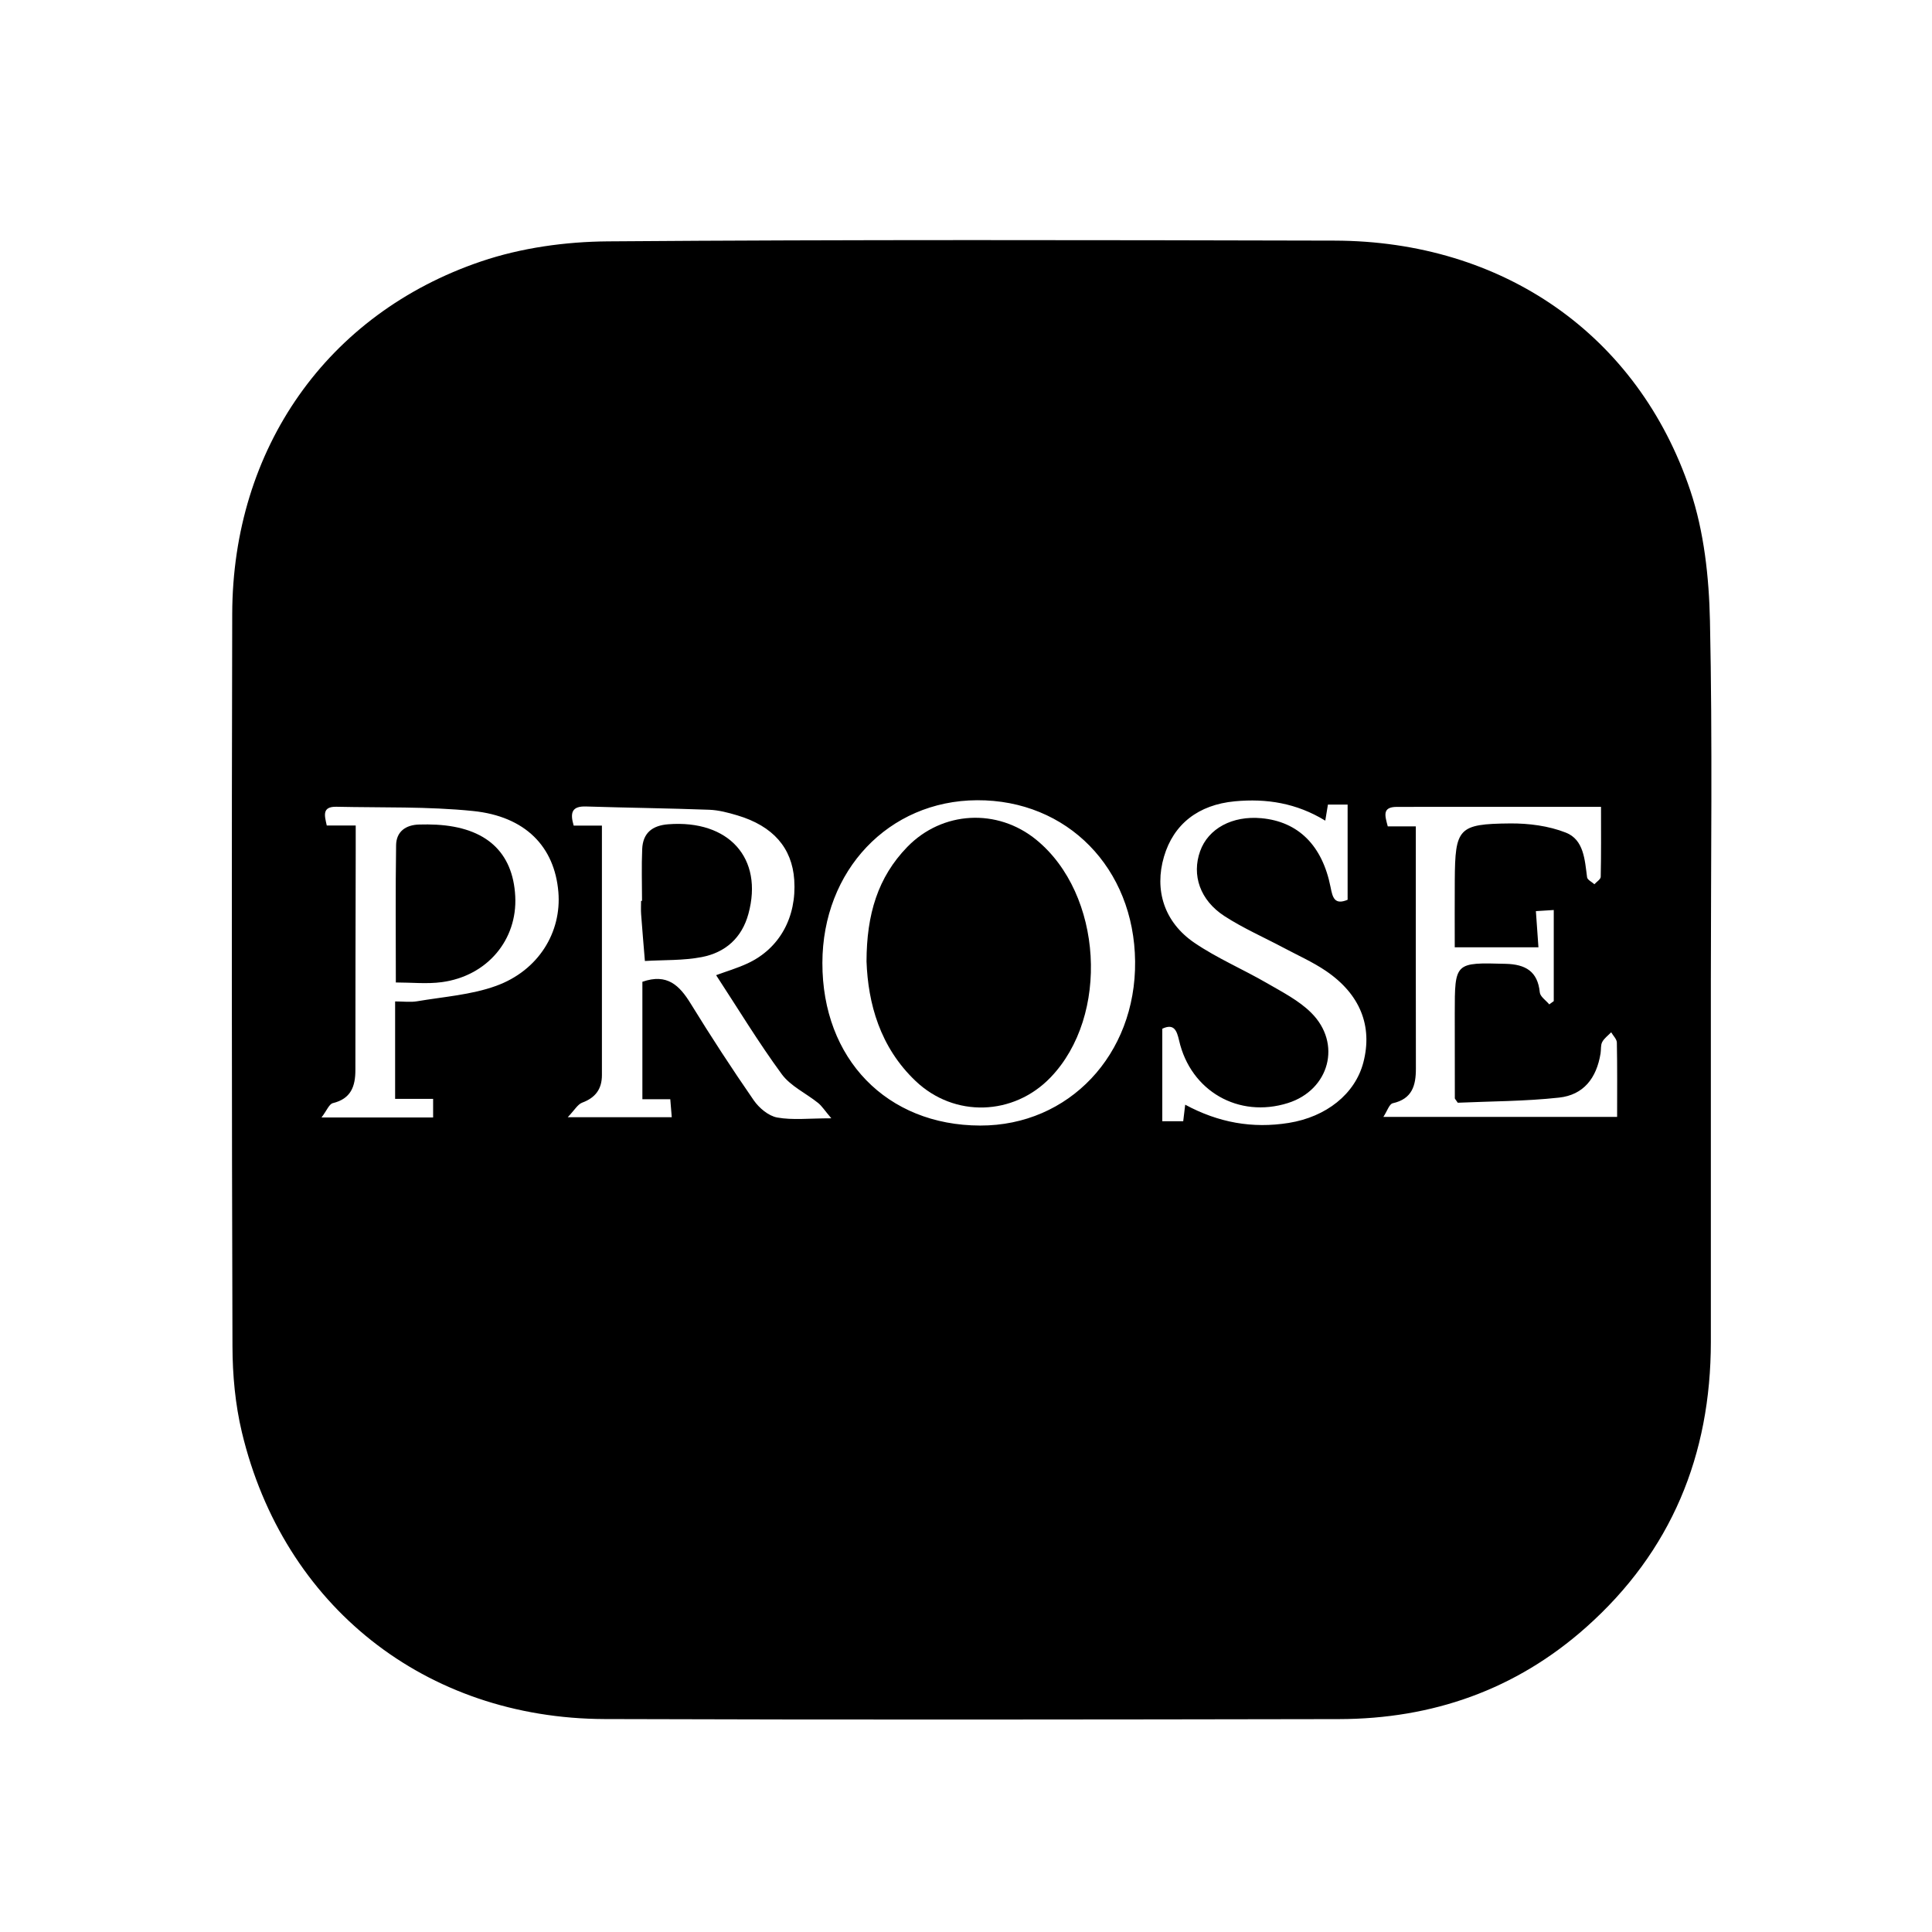 <?xml version="1.0" encoding="UTF-8"?><svg id="Calque_2" xmlns="http://www.w3.org/2000/svg" viewBox="0 0 1346.26 1346.26"><defs><style>.cls-1{stroke-width:0px;}</style></defs><g id="Calque_1-2"><path class="cls-1" d="m1192.16,683.88c0,83.73.03,167.45,0,251.18-.03,78.93-27.55,146.06-86.94,198.88-48.95,43.53-107.09,63.85-172.15,63.97-170.59.3-341.18.54-511.76-.04-124.92-.43-223.81-78.77-252.75-199.82-4.64-19.39-6.51-39.87-6.57-59.86-.5-170.14-.61-340.28-.17-510.42.3-115.05,65.96-209.22,173.55-245.65,27.84-9.43,58.67-13.71,88.17-13.93,168.79-1.28,337.59-.91,506.39-.52,117.17.27,211.46,65.47,247.91,174.14,9.62,28.68,13.05,60.45,13.7,90.92,1.8,83.69.62,167.44.62,251.17Zm-792.41-108.58h19.68c0,58.65,0,116.25,0,173.85,0,9.64-4.45,15.75-13.7,19.18-3.22,1.19-5.37,5.24-10.13,10.18h72.5c-.37-4.56-.68-8.28-1.03-12.54h-19.44v-81.84c17.32-6.07,25.9,2.61,33.64,15.18,14.05,22.83,28.69,45.33,43.95,67.38,3.71,5.37,10.3,10.92,16.36,12.02,10.78,1.94,22.15.55,37.71.55-4.65-5.47-6.55-8.55-9.22-10.7-8.43-6.78-19.2-11.7-25.34-20.07-16.23-22.13-30.5-45.7-45.72-68.97,7.07-2.61,14.77-4.87,21.97-8.22,22.25-10.35,34.23-32.18,32.47-58.18-1.51-22.29-14.75-37.52-39.62-44.94-6.39-1.91-13.06-3.68-19.67-3.92-28.59-1.05-57.21-1.38-85.81-2.28-9.89-.31-11.24,4.33-8.59,13.33Zm281.04-17.68c-61.51.31-107.64,48.86-107.73,113.38-.1,66.84,44.85,113.17,109.94,113.31,61.84.14,108.62-49.42,107.97-114.36-.66-65.05-47.34-112.65-110.17-112.33Zm-432.92,17.61c0,6.78,0,12.08,0,17.39-.09,51-.25,101.99-.23,152.99,0,11.43-3.09,20.01-15.69,23.08-2.6.63-4.24,5.16-7.9,9.97h77.76v-12.93h-26.48v-67.91c5.77,0,10.71.68,15.39-.12,18.39-3.13,37.54-4.42,54.87-10.68,29.68-10.71,45.86-37.48,43.49-65.51-2.66-31.51-22.94-52.67-59.52-56.39-31.46-3.2-63.36-2.25-95.06-2.95-10.36-.23-8.32,6.23-6.8,13.06h20.18Zm765.83,84.91c0-16.49-.08-31.6.02-46.72.24-36.35,2.46-39.3,38.49-39.63,13.02-.12,26.9,1.68,38.9,6.4,12.57,4.94,13.2,18.97,14.8,31.12.24,1.81,3.34,3.25,5.11,4.85,1.54-1.73,4.37-3.43,4.4-5.19.35-15.91.2-31.82.2-48.74-49.34,0-95.83-.04-142.32.03-10.49.02-8.14,6.38-6.28,13.57h19.55c0,56.96-.06,112.89.05,168.81.02,11.83-2.63,21.12-16.12,24.13-2.41.54-3.85,5.41-6.55,9.52h162.89c0-17.9.16-34.85-.18-51.79-.05-2.42-2.57-4.78-3.95-7.17-2.14,2.23-4.86,4.15-6.25,6.78-1.18,2.21-.72,5.26-1.15,7.9-2.8,17.36-11.91,28.97-28.92,30.83-23.82,2.6-47.92,2.55-70.58,3.57-1.61-2.38-2.05-2.73-2.05-3.09-.04-19.68-.05-39.37-.05-59.05,0-35.8,0-35.62,35.63-34.65,13.56.37,22.18,5.16,23.62,19.9.29,2.97,4.31,5.58,6.6,8.36,1.04-.76,2.09-1.51,3.13-2.27v-63.49c-4.53.29-8.3.52-12.45.78.63,8.86,1.18,16.7,1.78,25.22h-58.31Zm-187.81,109.64c23.23,12.54,46.86,16.74,72.11,12.7,26.07-4.17,46.3-20.09,52.04-42.24,6.53-25.2-2.19-47.42-26.09-63.66-9.19-6.24-19.51-10.82-29.37-16.07-13.8-7.34-28.25-13.66-41.32-22.13-17.16-11.11-22.93-28.68-16.98-45.27,5.67-15.82,22.47-24.85,42.74-22.96,25.63,2.38,42.43,18.93,48.17,48.13,1.38,7.03,2.69,12.55,11.86,8.71v-66.34h-13.72c-.66,4.03-1.19,7.21-1.85,11.2-20.13-12.31-41.04-15.53-62.95-13.49-25.55,2.38-42.78,15.92-49.44,38.57-6.83,23.22.05,45.67,21.28,60.09,15.8,10.73,33.7,18.34,50.3,27.95,10.75,6.23,22.3,12.11,30.96,20.7,21.6,21.41,12.73,53.83-16.17,62.95-34.32,10.82-67.77-8.27-75.84-43.57-1.63-7.12-3.64-12.03-11.71-8.21v64.47h14.58c.46-3.86.86-7.18,1.38-11.52Z"/><path class="cls-1" d="m447.38,627.74c0-12.05-.41-24.12.12-36.14.49-11.12,6.95-16.37,18.17-17.23,42.21-3.24,66.4,23.69,55.85,62.41-4.61,16.9-16.17,26.97-32.5,30.13-12.91,2.5-26.4,1.93-39.64,2.73-.89-10.84-1.83-21.68-2.63-32.52-.23-3.11-.04-6.25-.04-9.37.23,0,.45,0,.68,0Z"/><path class="cls-1" d="m603.81,669.95c.08-32.85,7.89-58.67,28.43-79.81,24.3-25.02,62.66-27.19,89.89-4.94,46.27,37.8,51.32,122.64,9.85,165.64-25.78,26.74-66.93,28.08-93.91,2.49-24.97-23.68-33.2-54.23-34.26-83.38Z"/><path class="cls-1" d="m275.83,684.59c0-32.55-.29-64.11.18-95.65.14-9.46,6.68-14.15,16.07-14.39,4.01-.11,8.03-.1,12.03.12,34.47,1.88,53.3,18.99,54.92,49.83,1.6,30.38-19.52,55.64-51.18,59.88-10.37,1.39-21.08.22-32.02.22Z"/></g></svg>